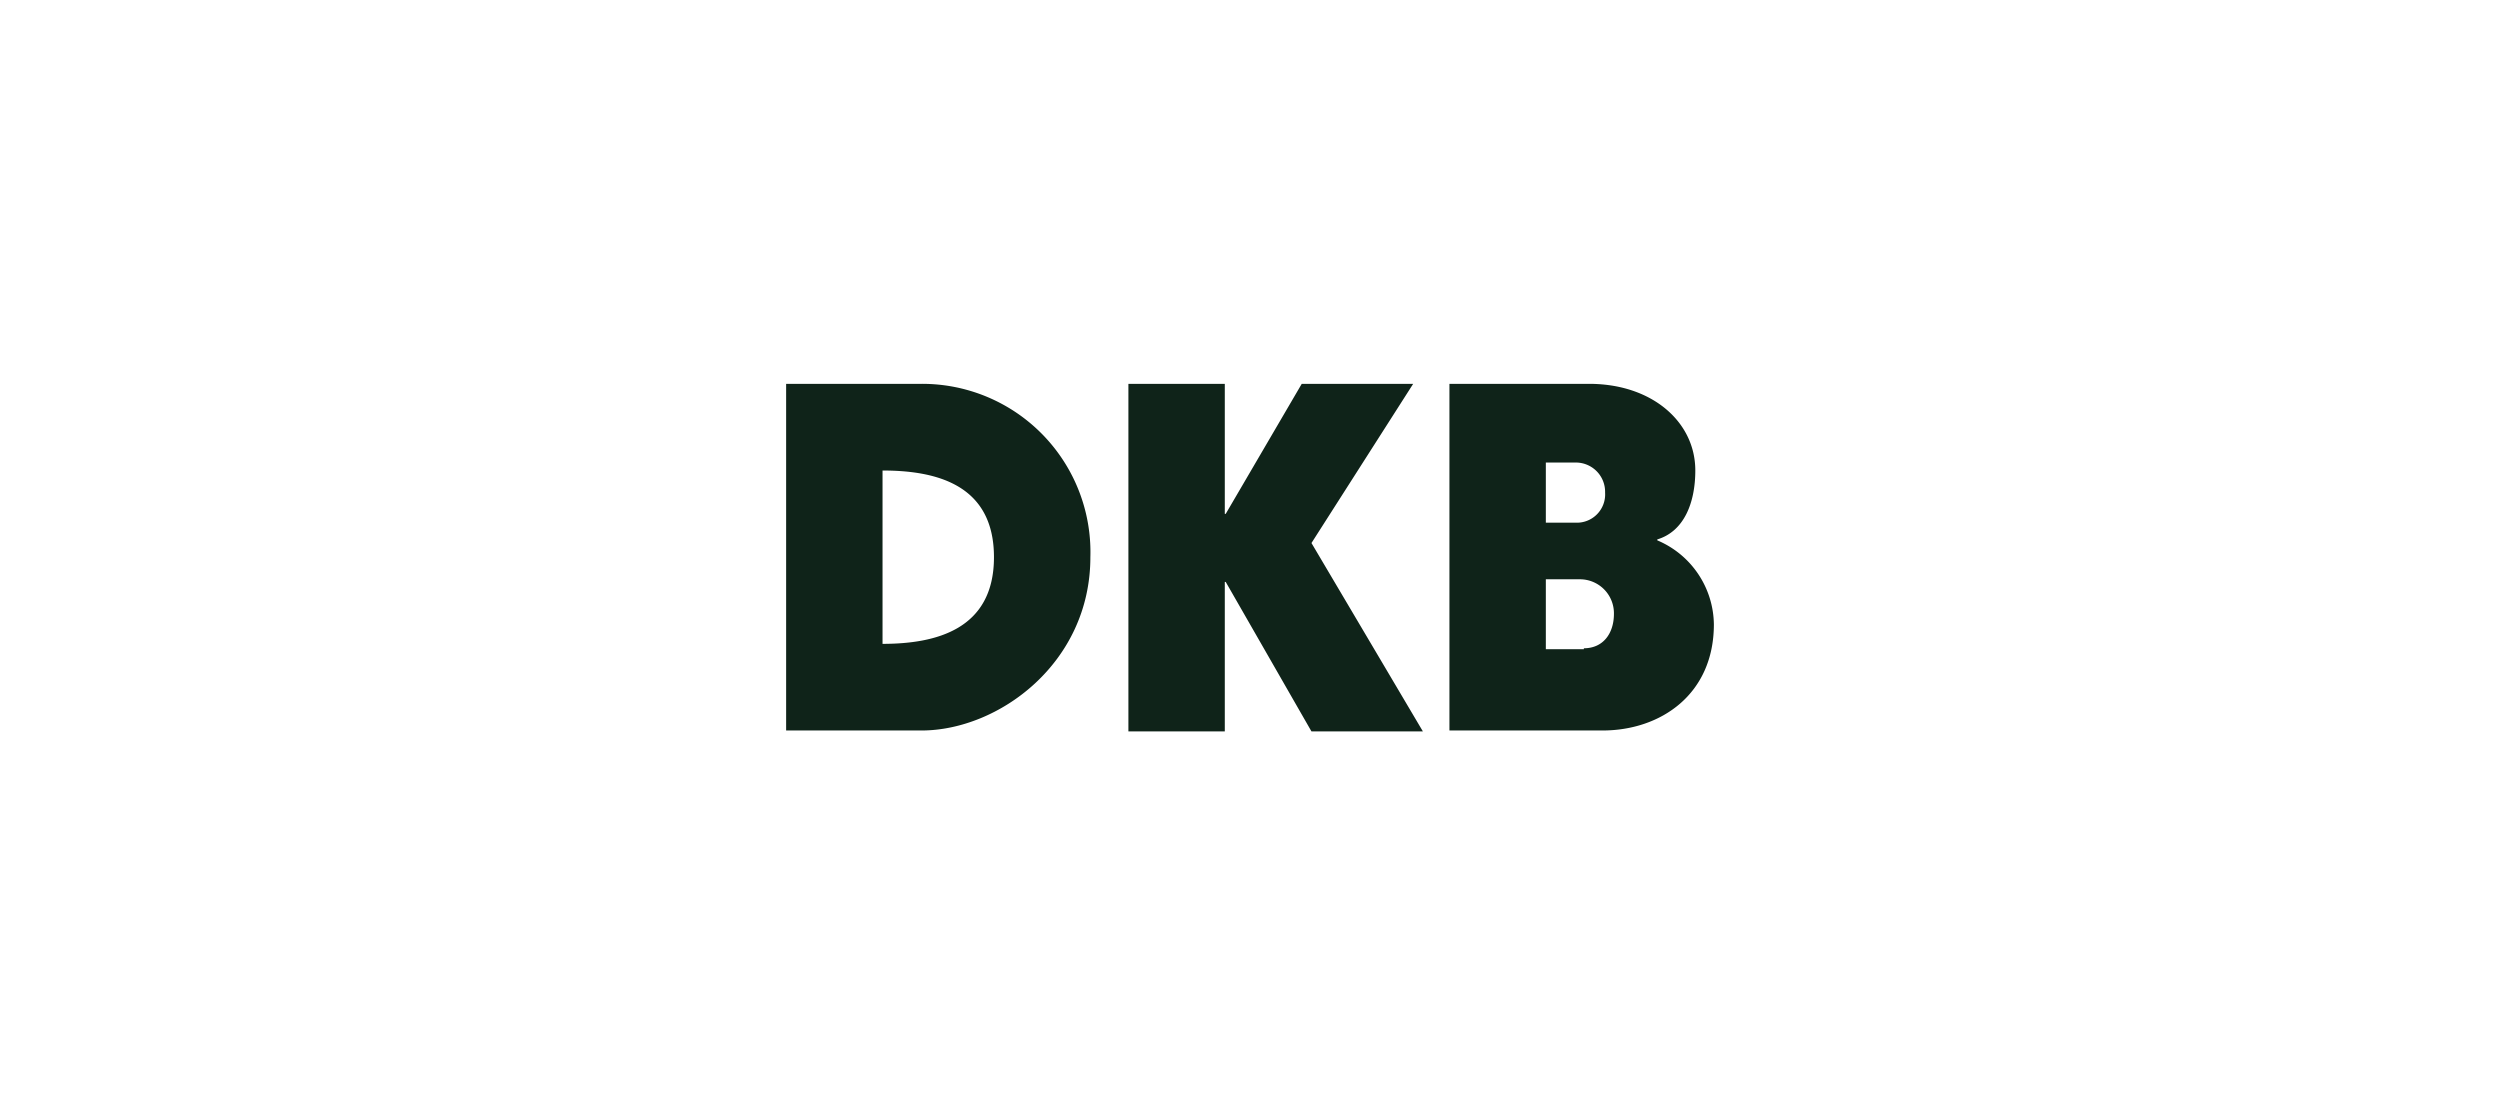 <svg id="kundenlogos" xmlns="http://www.w3.org/2000/svg" xmlns:xlink="http://www.w3.org/1999/xlink" width="269" height="120" viewBox="0 0 269 120">
  <defs>
    <clipPath id="clip-path">
      <rect id="Rectangle_5036" data-name="Rectangle 5036" width="269" height="120" transform="translate(378 5214)" fill="#183830"/>
    </clipPath>
  </defs>
  <path id="Path_16242" data-name="Path 16242" d="M0,0H269V120H0Z" fill="rgba(240,243,246,0)"/>
  <g id="Mask_Group_302" data-name="Mask Group 302" transform="translate(-378 -5214)" clip-path="url(#clip-path)">
    <g id="_05_Deutsche_Kreditbank_AG_Logo_2016" data-name="05_Deutsche_Kreditbank_AG_Logo_2016" transform="translate(416.296 5226.958)">
      <g id="Logo_1_" transform="translate(46.292 28.343)">
        <path id="path439" d="M0,0V37.3H14.56c8.279,0,18.176-7.233,18.176-18.652A18.108,18.108,0,0,0,14.56,0ZM36.828,0V37.4H47.2V21.316h.1L56.526,37.4h11.99L56.526,17.129,67.47,0H55.479L47.3,13.989h-.1V0ZM71.371,0V37.3H87.834c6.281,0,11.991-3.9,11.991-11.42a9.939,9.939,0,0,0-6.09-9.04v-.1c2.855-.856,4.092-3.9,4.092-7.423C97.826,4.092,93.163,0,86.407,0ZM81.744,8.469h3.14A3.149,3.149,0,0,1,88.12,11.7a3.045,3.045,0,0,1-3.236,3.236h-3.14Zm-71.371.857c5.8,0,11.99,1.523,11.99,9.326s-6.28,9.326-11.99,9.326ZM81.744,21.031H85.36a3.657,3.657,0,0,1,3.711,3.711c0,2.094-1.142,3.711-3.236,3.711v.1H81.744Z" transform="translate(0 0)" fill="#0f2319"/>
      </g>
    </g>
  </g>
</svg>

